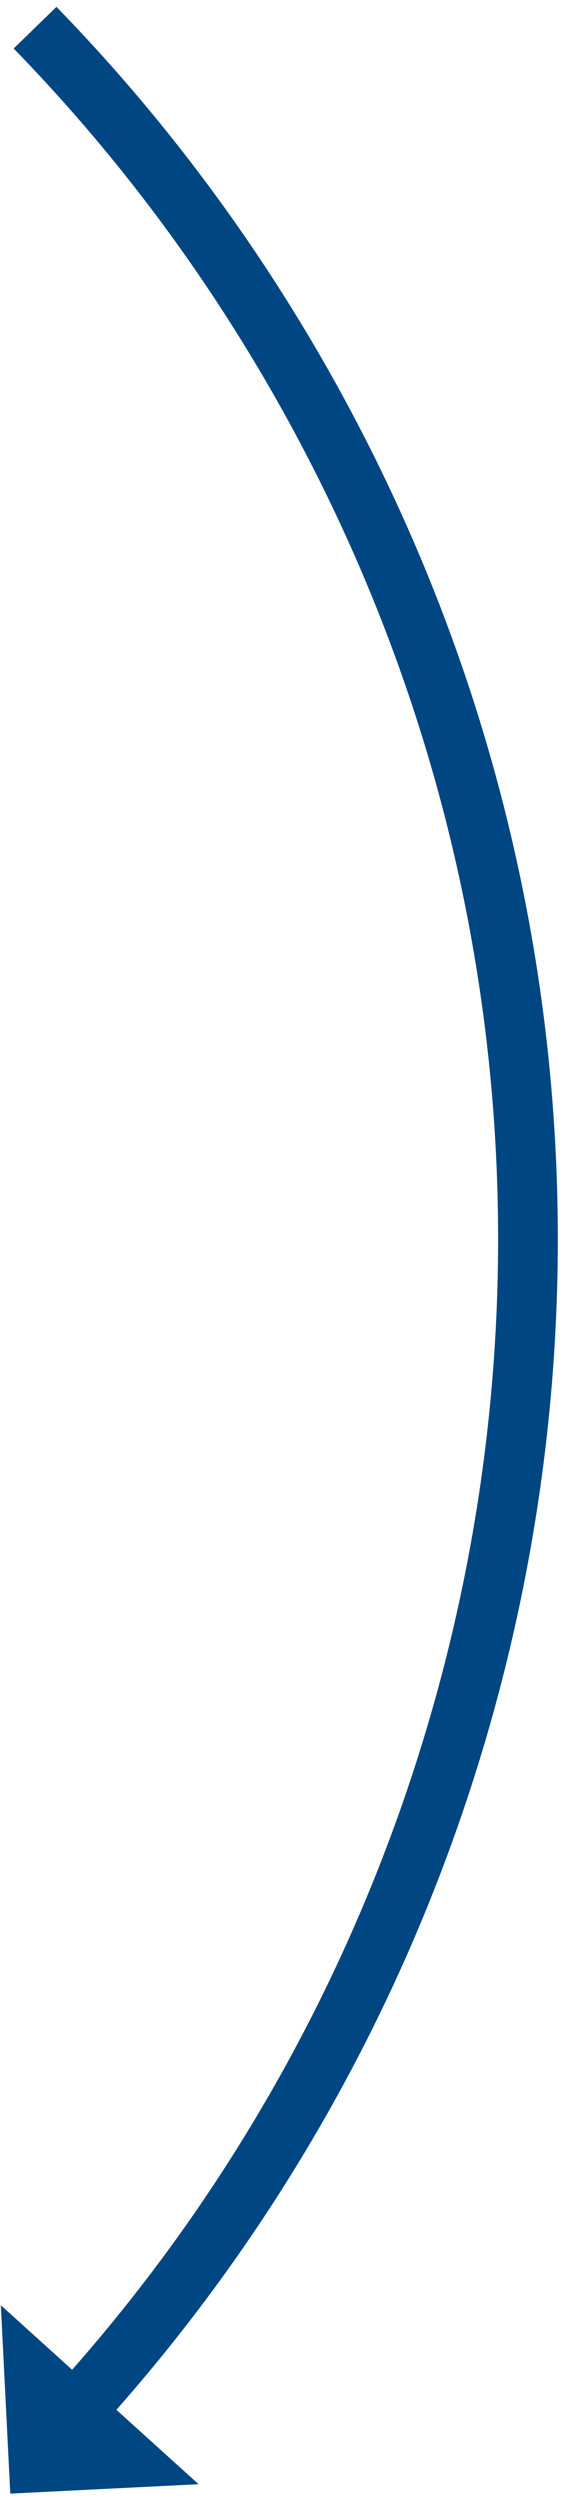 <?xml version="1.0" encoding="UTF-8"?>
<svg width="26px" height="113px" viewBox="0 0 26 113" version="1.1" xmlns="http://www.w3.org/2000/svg" xmlns:xlink="http://www.w3.org/1999/xlink">
    <!-- Generator: Sketch 64 (93537) - https://sketch.com -->
    <title>Group 5</title>
    <desc>Created with Sketch.</desc>
    <g id="Page-1" stroke="none" stroke-width="1" fill="none" fill-rule="evenodd">
        <g id="giving" transform="translate(-305, -7452)">
            <g id="Group-5" transform="translate(308, 7510) rotate(-210) translate(-308, -7510) translate(278, 7460)">
                <path d="M55.14,5.654 C23.425,15.75 0.45,45.445 0.45,80.506 C0.45,87.182 1.283,93.664 2.851,99.853" id="Stroke-1" stroke="#004682" stroke-width="2.7"></path>
                <polygon id="Fill-3" fill="#004682" points="55.662 11.476 59.549 3.89 51.962 0"></polygon>
            </g>
        </g>
    </g>
</svg>